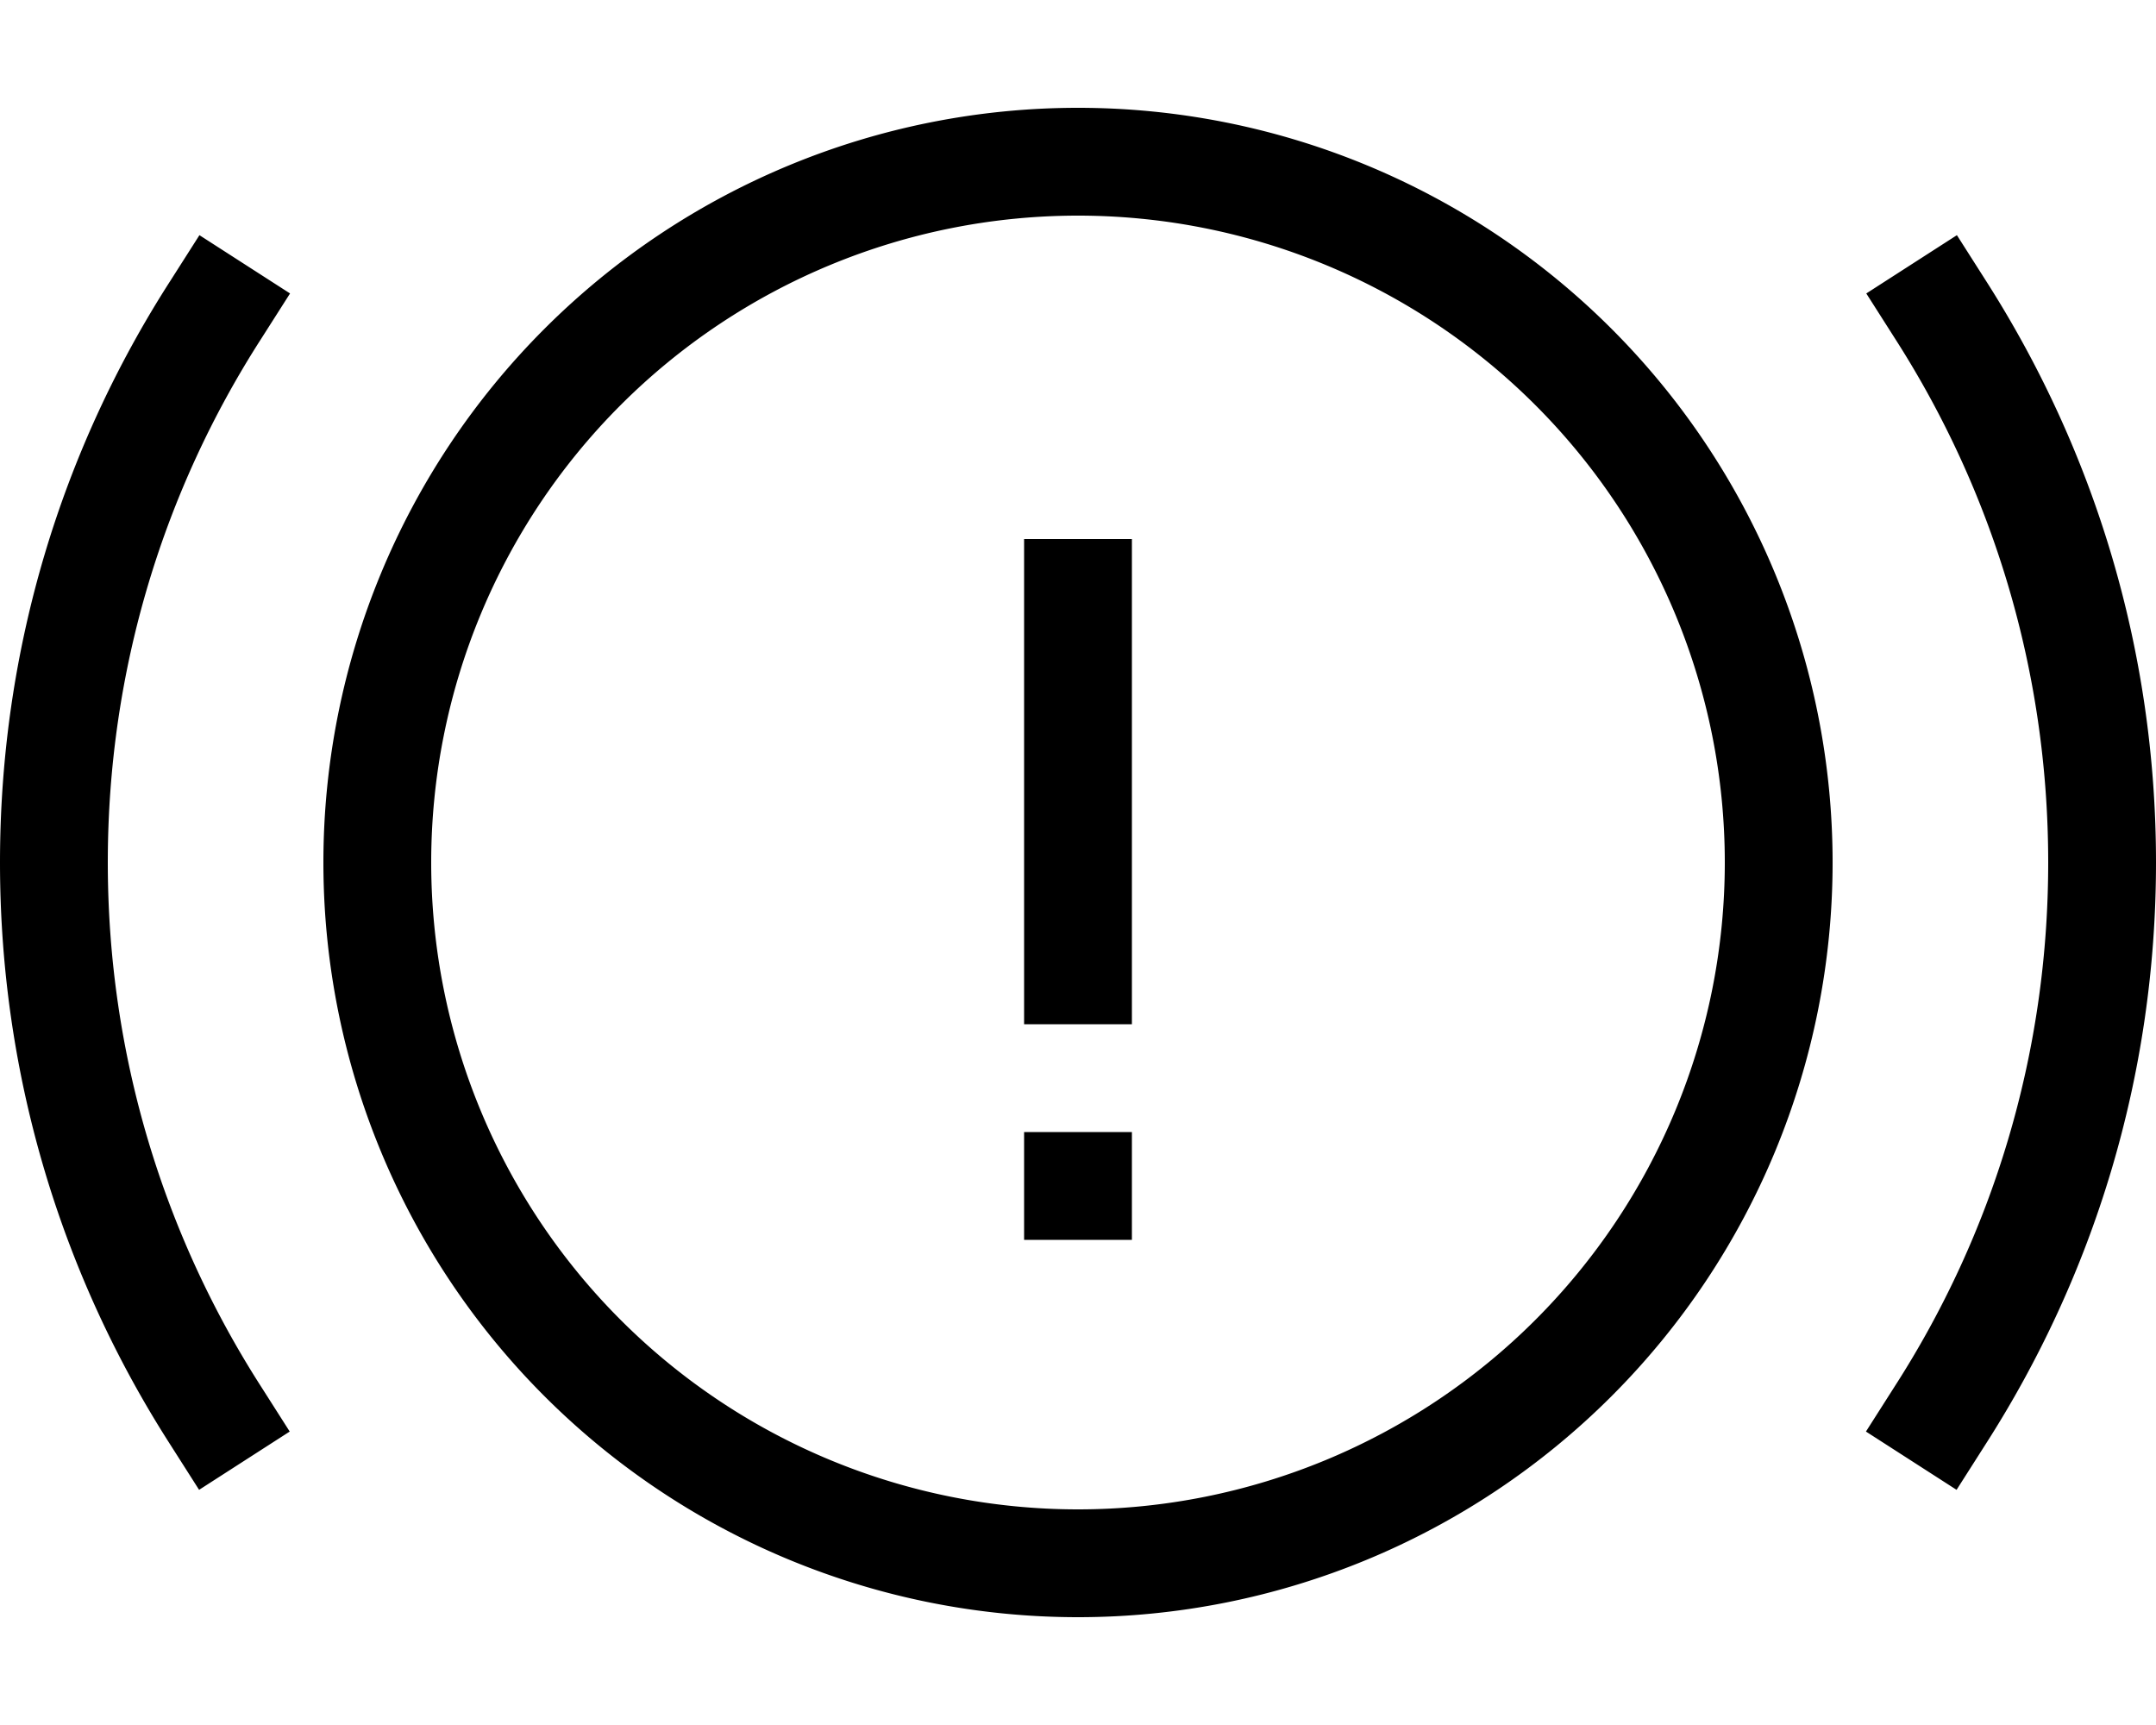 <svg xmlns="http://www.w3.org/2000/svg" viewBox="0 0 640 512"><!--! Font Awesome Pro 7.0.0 by @fontawesome - https://fontawesome.com License - https://fontawesome.com/license (Commercial License) Copyright 2025 Fonticons, Inc. --><path fill="currentColor" d="M320 64a192 192 0 1 1 0 384 192 192 0 1 1 0-384zm0 416a224 224 0 1 0 0-448 224 224 0 1 0 0 448zm16-304l0-16-32 0 0 144 32 0 0-128zM304 336l0 32 32 0 0-32-32 0zM77.5 100.6l8.6-13.5-26.9-17.3-8.6 13.5C18.5 133.2 0 192.4 0 256S18.5 378.8 50.5 428.7l8.6 13.5 26.9-17.3-8.6-13.5C48.7 366.6 32 313.3 32 256S48.7 145.4 77.5 100.6zm512-17.3l-8.6-13.5-26.9 17.3 8.6 13.5C591.3 145.4 608 198.7 608 256s-16.7 110.6-45.5 155.4l-8.6 13.5 26.9 17.3 8.6-13.5C621.4 378.8 640 319.6 640 256S621.4 133.2 589.5 83.3z"/></svg>